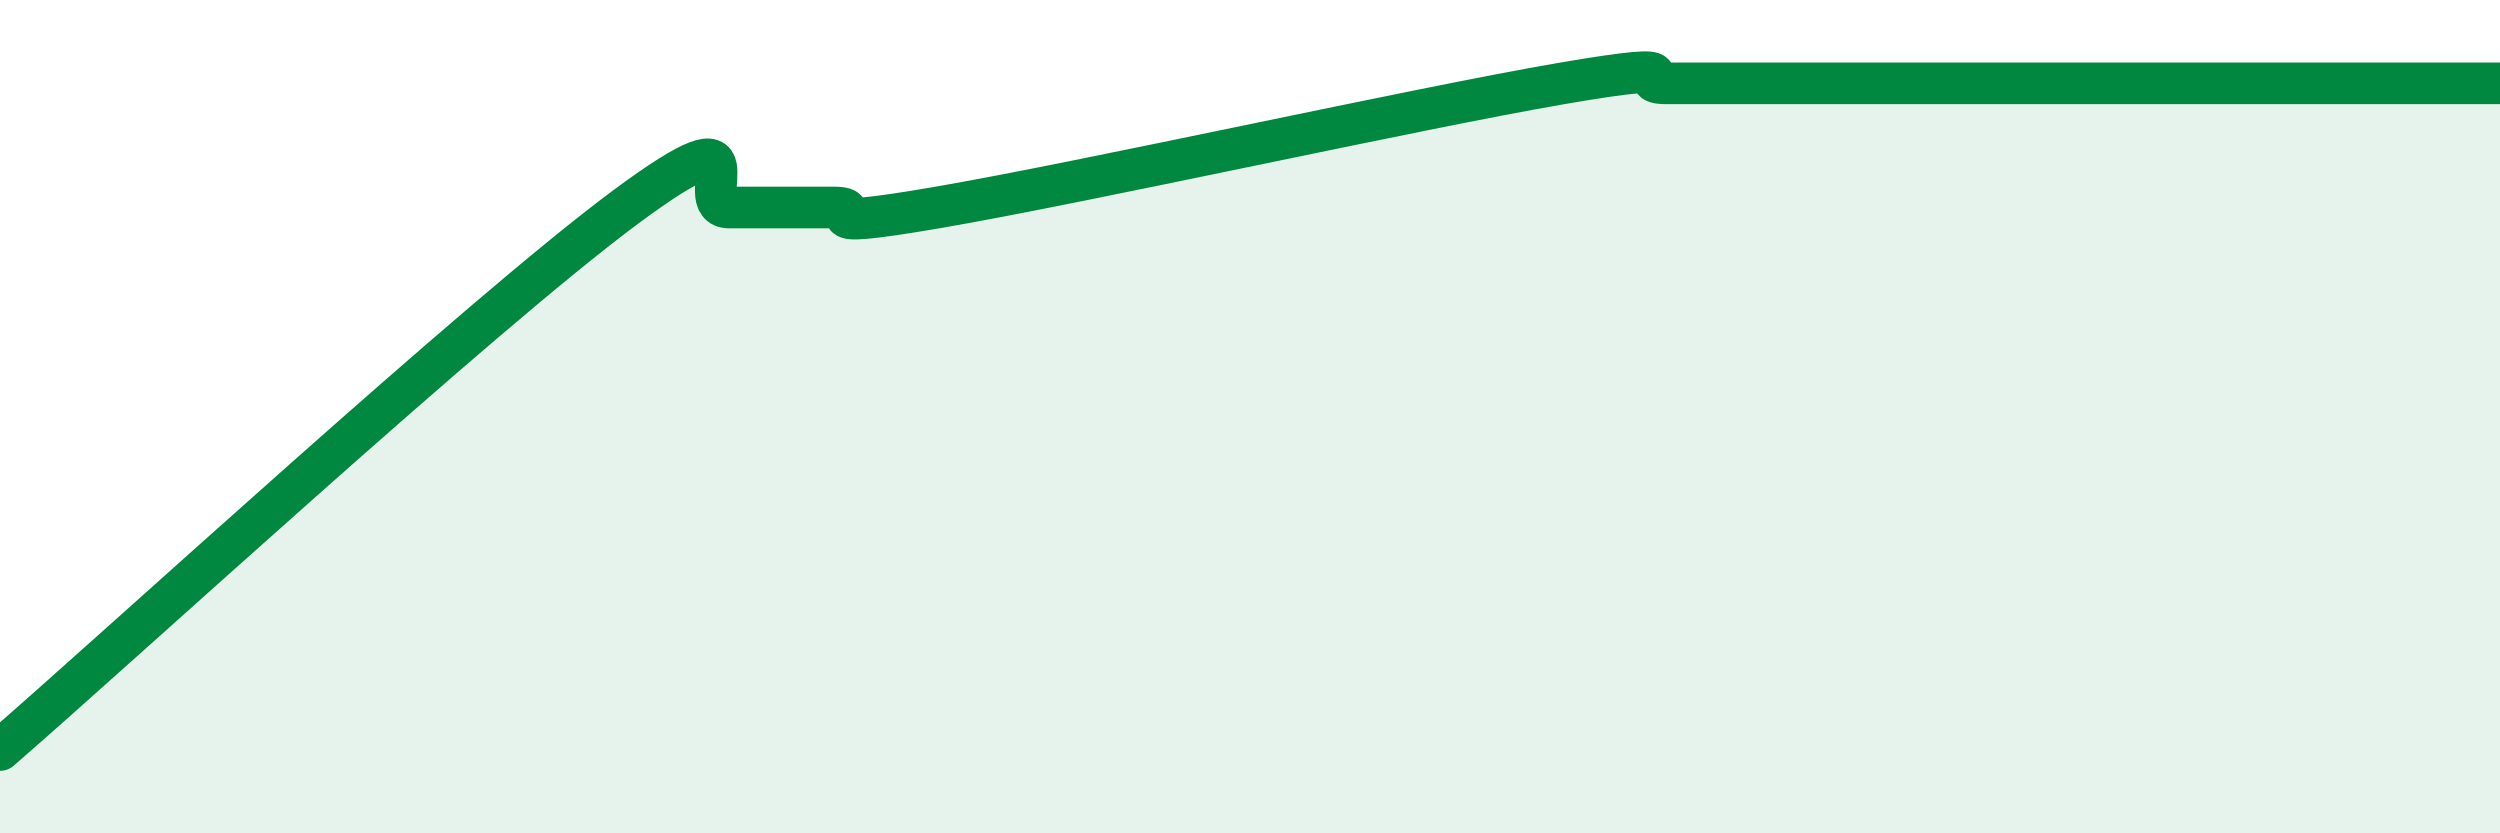 
    <svg width="60" height="20" viewBox="0 0 60 20" xmlns="http://www.w3.org/2000/svg">
      <path
        d="M 0,18 C 3,15.4 11.5,7.58 15,4.98 C 18.5,2.38 16.5,4.98 17.5,4.98 C 18.5,4.98 19,4.98 20,4.98 C 21,4.98 19,5.58 22.5,4.98 C 26,4.38 34,2.6 37.5,2 C 41,1.4 39,2 40,2 C 41,2 41.5,2 42.5,2 C 43.5,2 44,2 45,2 C 46,2 46.5,2 47.5,2 C 48.5,2 49,2 50,2 C 51,2 51.5,2 52.5,2 C 53.5,2 53.5,2 55,2 C 56.5,2 59,2 60,2L60 20L0 20Z"
        fill="#008740"
        opacity="0.1"
        stroke-linecap="round"
        stroke-linejoin="round"
      />
      <path
        d="M 0,18 C 3,15.4 11.5,7.58 15,4.98 C 18.5,2.38 16.5,4.98 17.5,4.98 C 18.5,4.98 19,4.98 20,4.98 C 21,4.98 19,5.58 22.5,4.98 C 26,4.38 34,2.6 37.5,2 C 41,1.4 39,2 40,2 C 41,2 41.5,2 42.5,2 C 43.5,2 44,2 45,2 C 46,2 46.5,2 47.5,2 C 48.5,2 49,2 50,2 C 51,2 51.5,2 52.5,2 C 53.5,2 53.5,2 55,2 C 56.5,2 59,2 60,2"
        stroke="#008740"
        stroke-width="1"
        fill="none"
        stroke-linecap="round"
        stroke-linejoin="round"
      />
    </svg>
  